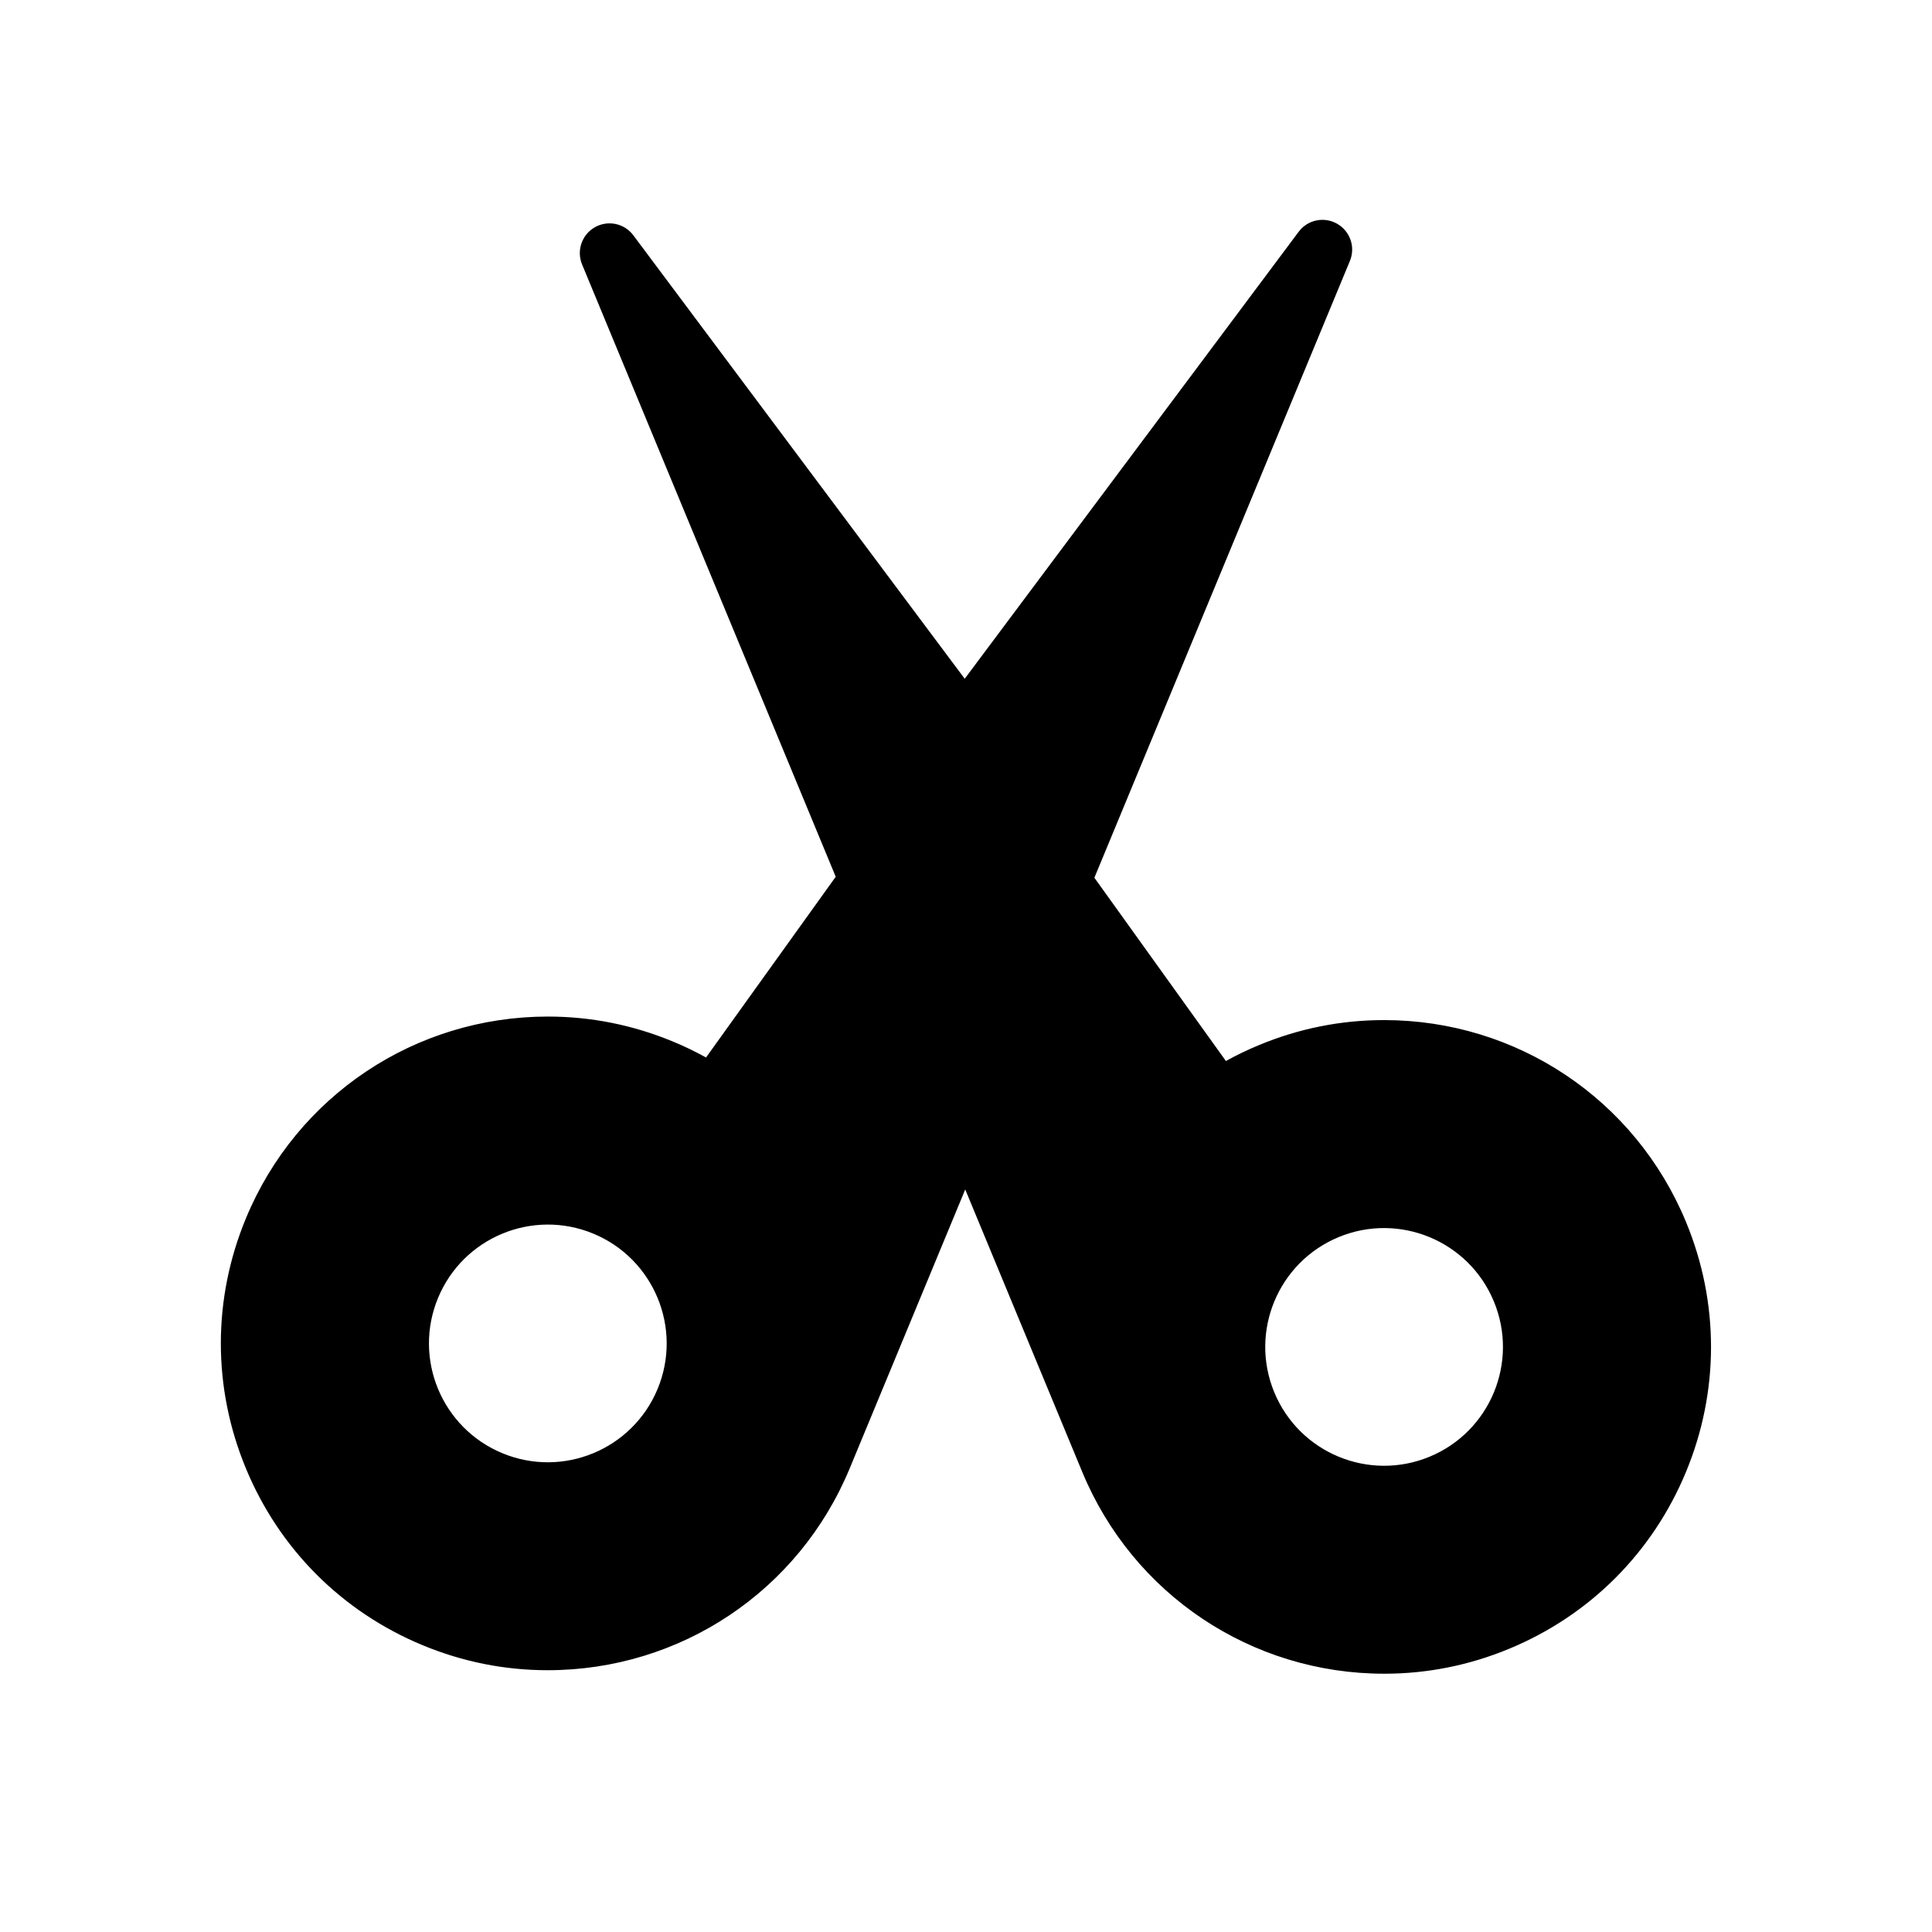 <?xml version="1.0" encoding="UTF-8"?>
<!-- Uploaded to: SVG Repo, www.svgrepo.com, Generator: SVG Repo Mixer Tools -->
<svg fill="#000000" width="800px" height="800px" version="1.1" viewBox="144 144 512 512" xmlns="http://www.w3.org/2000/svg">
 <path d="m590.8 467.81c-13.453-32.488-44.863-53.477-80.027-53.477-11.375 0-22.508 2.219-33.094 6.613-3.016 1.242-5.961 2.66-8.801 4.234l-34.855-48.57 67.715-163.46c1.52-3.668 0.07-7.887-3.387-9.855-3.457-1.969-7.824-1.055-10.195 2.133l-88.496 118.45-87.82-117.52c-2.379-3.18-6.738-4.094-10.203-2.133-3.449 1.969-4.894 6.188-3.379 9.855l67.219 162.27-34.371 47.895c-2.852-1.574-5.785-3-8.793-4.234-10.598-4.394-21.734-6.613-33.109-6.613-35.164 0-66.582 20.988-80.035 53.477-8.855 21.363-8.855 44.902 0 66.273 8.848 21.371 25.488 38.016 46.863 46.863 10.598 4.394 21.734 6.613 33.109 6.613 35.164 0 66.582-20.988 80.035-53.477l30.621-73.926 31.008 74.855c13.453 32.48 44.863 53.477 80.035 53.477h0.008c11.367 0 22.508-2.219 33.102-6.613 21.363-8.848 38.008-25.488 46.855-46.863 8.852-21.375 8.844-44.906-0.004-66.27zm-67.945 62.234c-16.066 6.652-34.488-0.977-41.148-17.043-6.66-16.066 0.984-34.488 17.035-41.148 16.066-6.652 34.504 0.984 41.148 17.043 6.66 16.07-0.965 34.488-17.035 41.148zm-262.77-42.074c6.652-16.059 25.082-23.695 41.148-17.043 16.066 6.66 23.695 25.082 17.043 41.148-6.66 16.066-25.082 23.695-41.141 17.043-16.074-6.66-23.711-25.082-17.051-41.148z"/>
</svg>